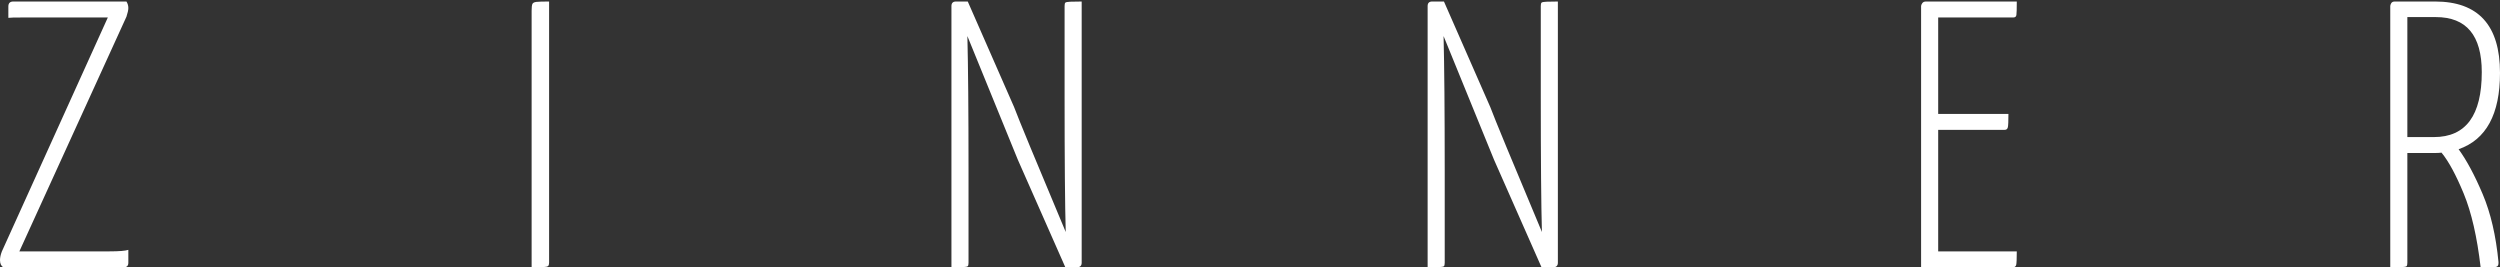 <?xml version="1.0" encoding="iso-8859-1"?>
<!-- Generator: Adobe Illustrator 18.1.0, SVG Export Plug-In . SVG Version: 6.00 Build 0)  -->
<svg version="1.1" id="Layer_1" xmlns="http://www.w3.org/2000/svg" xmlns:xlink="http://www.w3.org/1999/xlink" x="0px" y="0px"
	 viewBox="0 0 771.598 82.505" style="enable-background:new 0 0 771.598 82.505;" xml:space="preserve">
<rect x="0" y="0" width="771.598" height="82.505" fill="#333333" stroke="none"/>
<g>
	<path style="fill:#FFFFFF;" d="M4.102,0.469h34.924c0.391,0.626,0.586,1.29,0.586,1.993c0,0.626-0.195,1.523-0.586,2.695
		L5.978,77.583h27.774c2.969,0,4.922-0.156,5.859-0.469v3.984c0,0.938-0.469,1.406-1.406,1.406H1.055
		C0.352,82.115,0,81.373,0,80.278c0-0.78,0.194-1.68,0.586-2.695L33.283,5.391H7.384c-2.892,0-4.494,0.041-4.806,0.117V1.993
		C2.578,0.978,3.086,0.469,4.102,0.469z"/>
	<path style="fill:#FFFFFF;" d="M164.316,1.231c0.156-0.352,0.566-0.566,1.23-0.645c0.663-0.077,1.973-0.118,3.927-0.118v80.63
		c0,0.469-0.1,0.802-0.293,0.996c-0.196,0.196-0.724,0.313-1.582,0.352c-0.861,0.04-2.033,0.059-3.517,0.059V3.282
		C164.081,2.267,164.159,1.583,164.316,1.231z"/>
	<path style="fill:#FFFFFF;" d="M328.808,0.821c0.156-0.156,0.663-0.253,1.524-0.293c0.858-0.039,2.03-0.059,3.516-0.059v80.63
		c0,0.938-0.51,1.406-1.523,1.406h-3.517l-14.648-33.166l-15.587-38.205c0.234,9.375,0.352,23.087,0.352,41.135v28.83
		c0,0.548-0.079,0.899-0.234,1.055c-0.158,0.157-0.665,0.255-1.523,0.293c-0.861,0.04-2.033,0.059-3.517,0.059V1.875
		c0-0.938,0.469-1.407,1.406-1.407h3.634l14.298,32.58c1.406,3.75,6.718,16.603,15.938,38.557
		c-0.234-8.203-0.352-22.109-0.352-41.721V1.875C328.573,1.33,328.651,0.978,328.808,0.821z"/>
	<path style="fill:#FFFFFF;" d="M475.779,0.821c0.156-0.156,0.663-0.253,1.524-0.293c0.858-0.039,2.03-0.059,3.516-0.059v80.63
		c0,0.938-0.51,1.406-1.523,1.406h-3.517l-14.648-33.166l-15.587-38.205c0.234,9.375,0.352,23.087,0.352,41.135v28.83
		c0,0.548-0.079,0.899-0.234,1.055c-0.158,0.157-0.665,0.255-1.523,0.293c-0.861,0.04-2.033,0.059-3.517,0.059V1.875
		c0-0.938,0.469-1.407,1.406-1.407h3.634l14.298,32.58c1.406,3.75,6.718,16.603,15.938,38.557
		c-0.234-8.203-0.352-22.109-0.352-41.721V1.875C475.545,1.33,475.622,0.978,475.779,0.821z"/>
	<path style="fill:#FFFFFF;" d="M622.458,77.583c0,2.267-0.059,3.653-0.176,4.16c-0.117,0.509-0.489,0.762-1.113,0.762h-28.244
		V1.875c0-0.234,0.117-0.527,0.352-0.879s0.625-0.528,1.173-0.528h28.009c0,2.267-0.04,3.653-0.117,4.161
		c-0.079,0.509-0.392,0.762-0.938,0.762h-23.204v29.768h21.681c0,2.188-0.059,3.556-0.176,4.102c-0.117,0.547-0.45,0.82-0.996,0.82
		h-20.509v37.502H622.458z"/>
	<path style="fill:#FFFFFF;" d="M771.598,22.501c0,12.736-4.259,20.588-12.773,23.556c2.499,3.439,4.98,8.068,7.441,13.888
		c2.461,5.821,4.082,12.794,4.863,20.919v0.352c0,0.548-0.157,0.899-0.469,1.055c-0.312,0.157-1.016,0.272-2.109,0.352l-2.93-0.117
		c-1.095-9.376-2.833-16.953-5.215-22.735c-2.385-5.781-4.67-10-6.856-12.657c-0.547,0.079-1.406,0.117-2.578,0.117h-7.969v33.869
		c0,0.548-0.079,0.899-0.234,1.055c-0.158,0.157-0.665,0.255-1.523,0.293c-0.861,0.04-2.033,0.059-3.517,0.059V1.875
		c0-0.234,0.098-0.527,0.293-0.879c0.194-0.352,0.566-0.528,1.113-0.528h12.423C764.918,0.469,771.598,7.814,771.598,22.501z
		 M765.973,22.267c0-11.328-4.728-16.993-14.181-16.993h-8.789v37.033h8.203C761.051,42.307,765.973,35.627,765.973,22.267z"/>
</g>
</svg>
